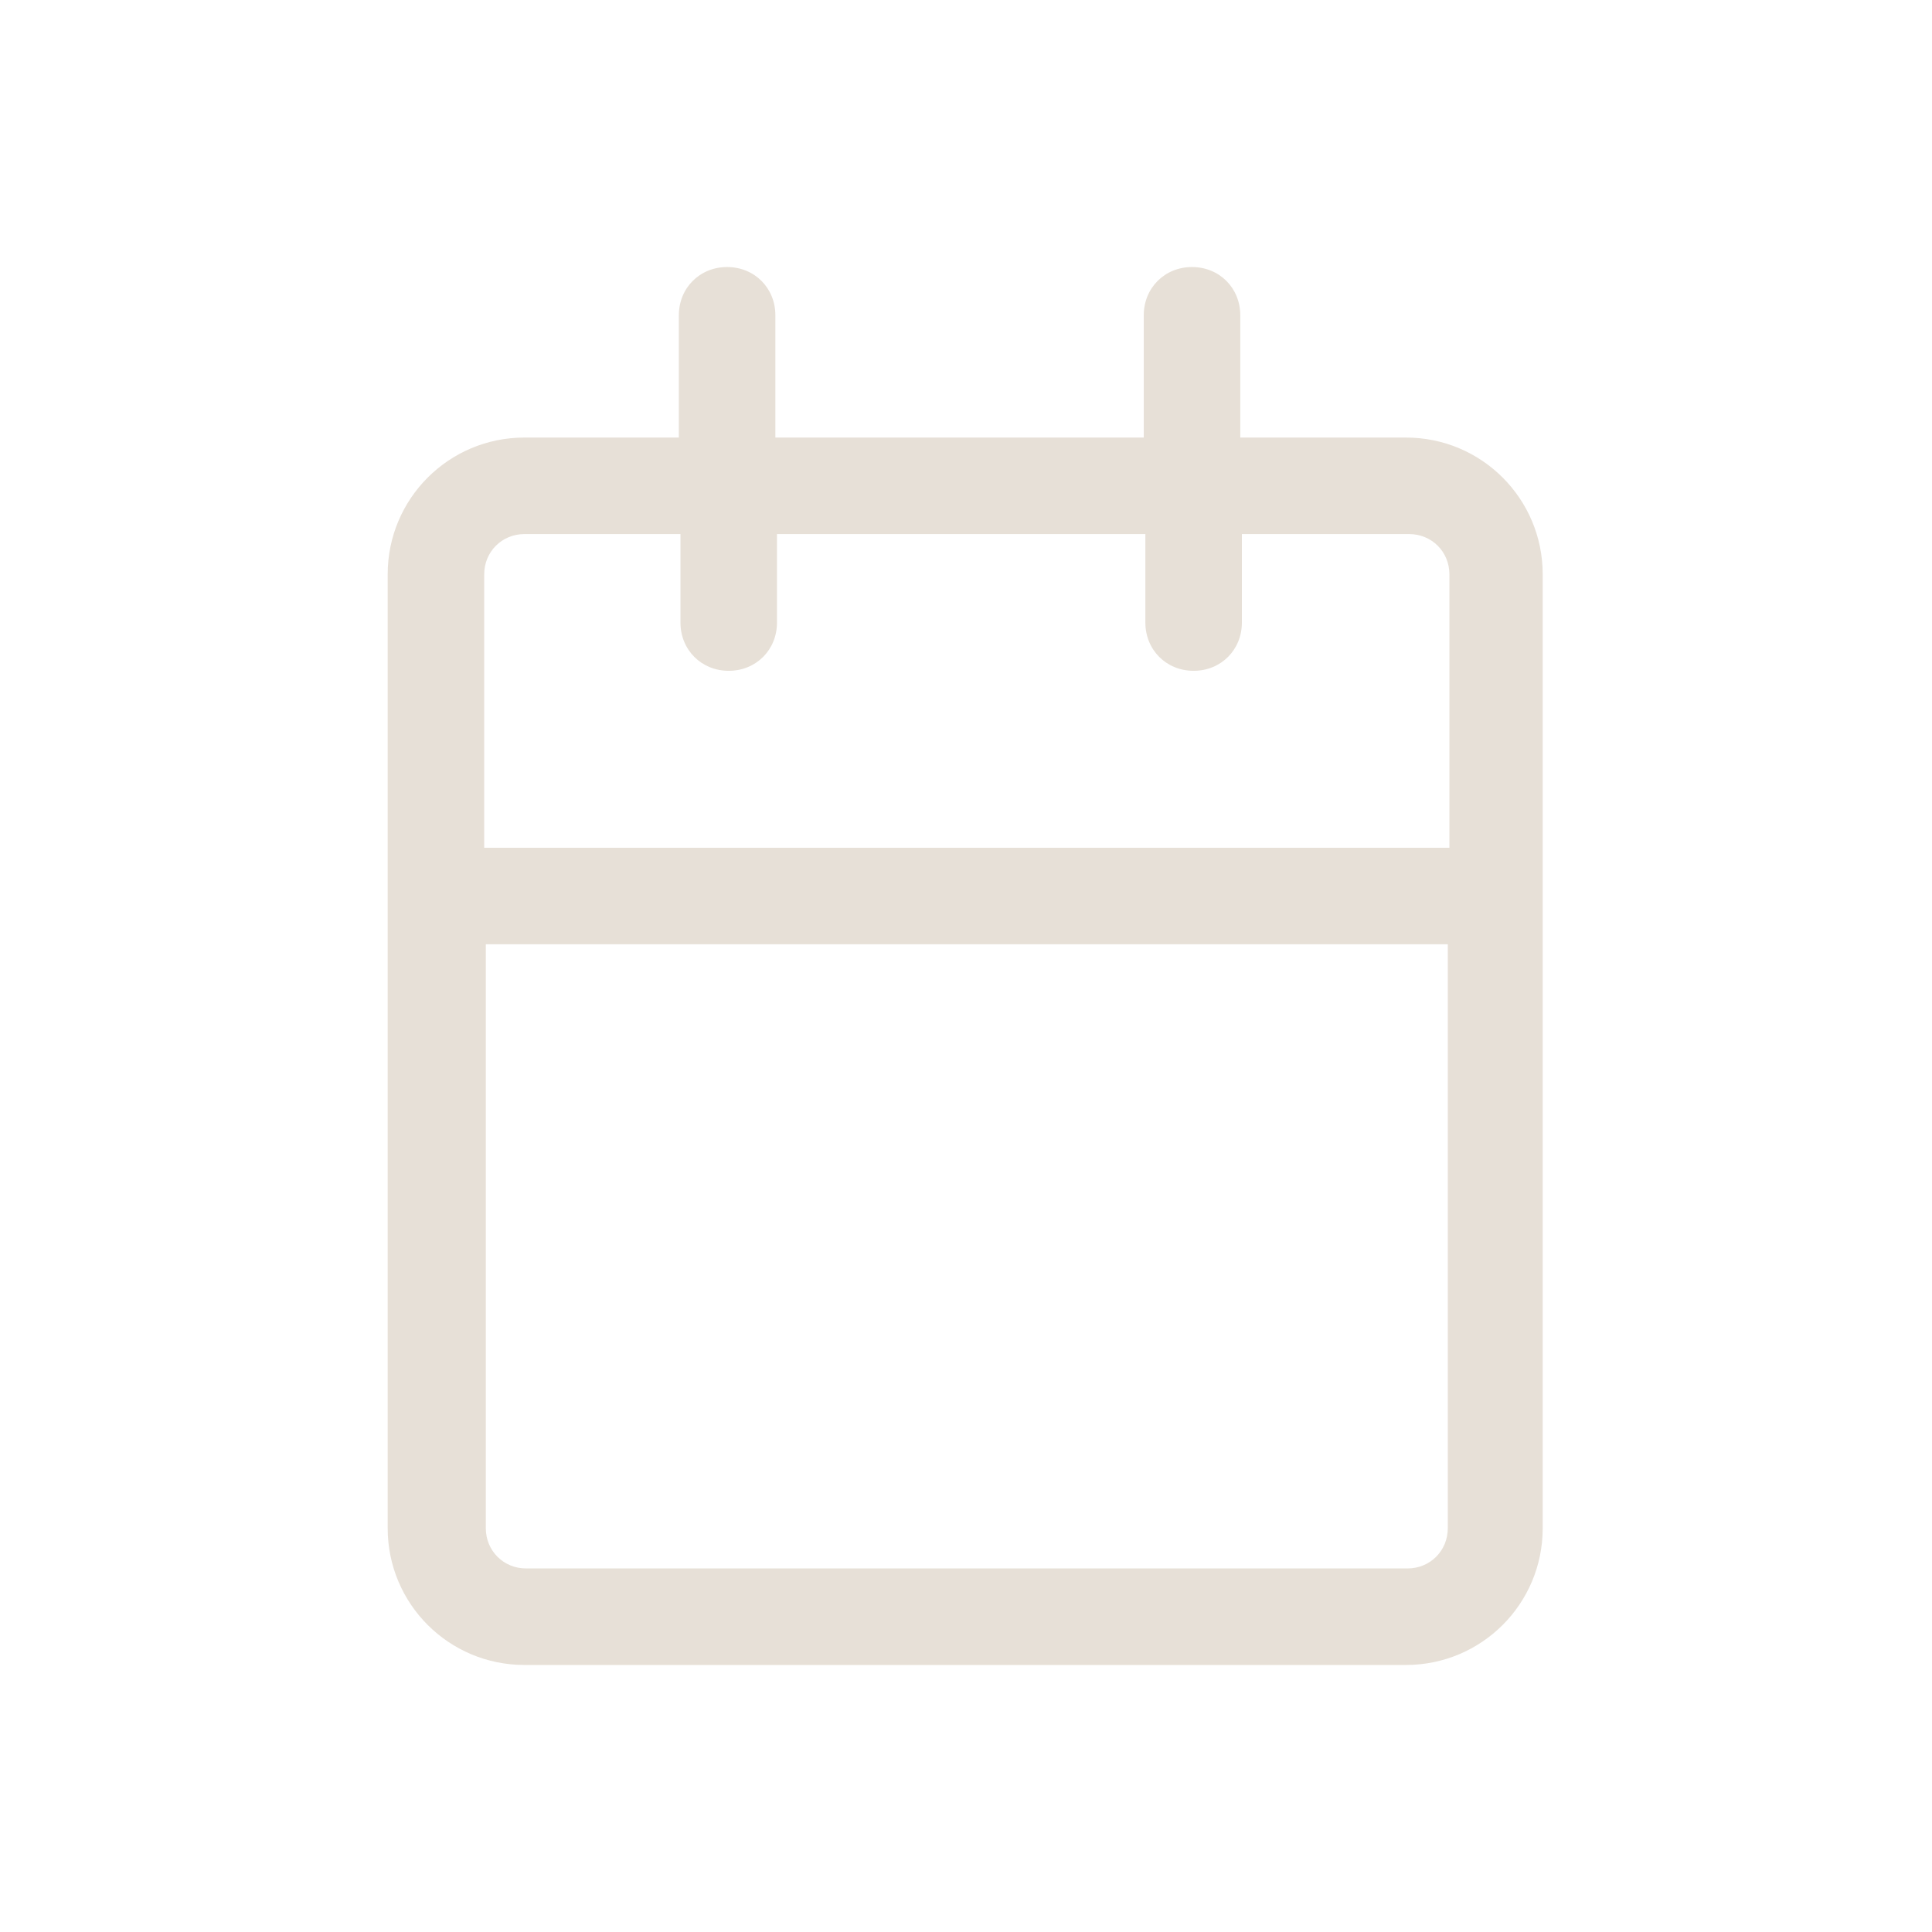 <?xml version="1.0" encoding="UTF-8"?>
<svg id="Layer_1" xmlns="http://www.w3.org/2000/svg" width="120.1" height="120.1" version="1.1" viewBox="0 0 120.1 120.1">
  <!-- Generator: Adobe Illustrator 29.2.1, SVG Export Plug-In . SVG Version: 2.1.0 Build 116)  -->
  <defs>
    <style>
      .st0 {
        fill: #e7e0d7;
      }
    </style>
  </defs>
  <path class="st0" d="M87.5,27.2h-10.4v-7.6c0-1.7-1.3-3-3-3s-3,1.3-3,3v7.6h-22.9v-7.6c0-1.7-1.3-3-3-3s-3,1.3-3,3v7.6h-9.6c-4.7,0-8.5,3.8-8.5,8.5v59.3c0,4.7,3.8,8.5,8.5,8.5h54.8c4.7,0,8.5-3.8,8.5-8.5v-59.3c0-4.7-3.8-8.5-8.5-8.5ZM32.7,33.2h9.6v5.5c0,1.7,1.3,3,3,3s3-1.3,3-3v-5.5h22.9v5.5c0,1.7,1.3,3,3,3s3-1.3,3-3v-5.5h10.4c1.4,0,2.5,1.1,2.5,2.5v17H30.1v-17c0-1.4,1.1-2.5,2.5-2.5ZM87.5,97.5h-54.8c-1.4,0-2.5-1.1-2.5-2.5v-36.3h59.8v36.3c0,1.4-1.1,2.5-2.5,2.5Z"/>
</svg>